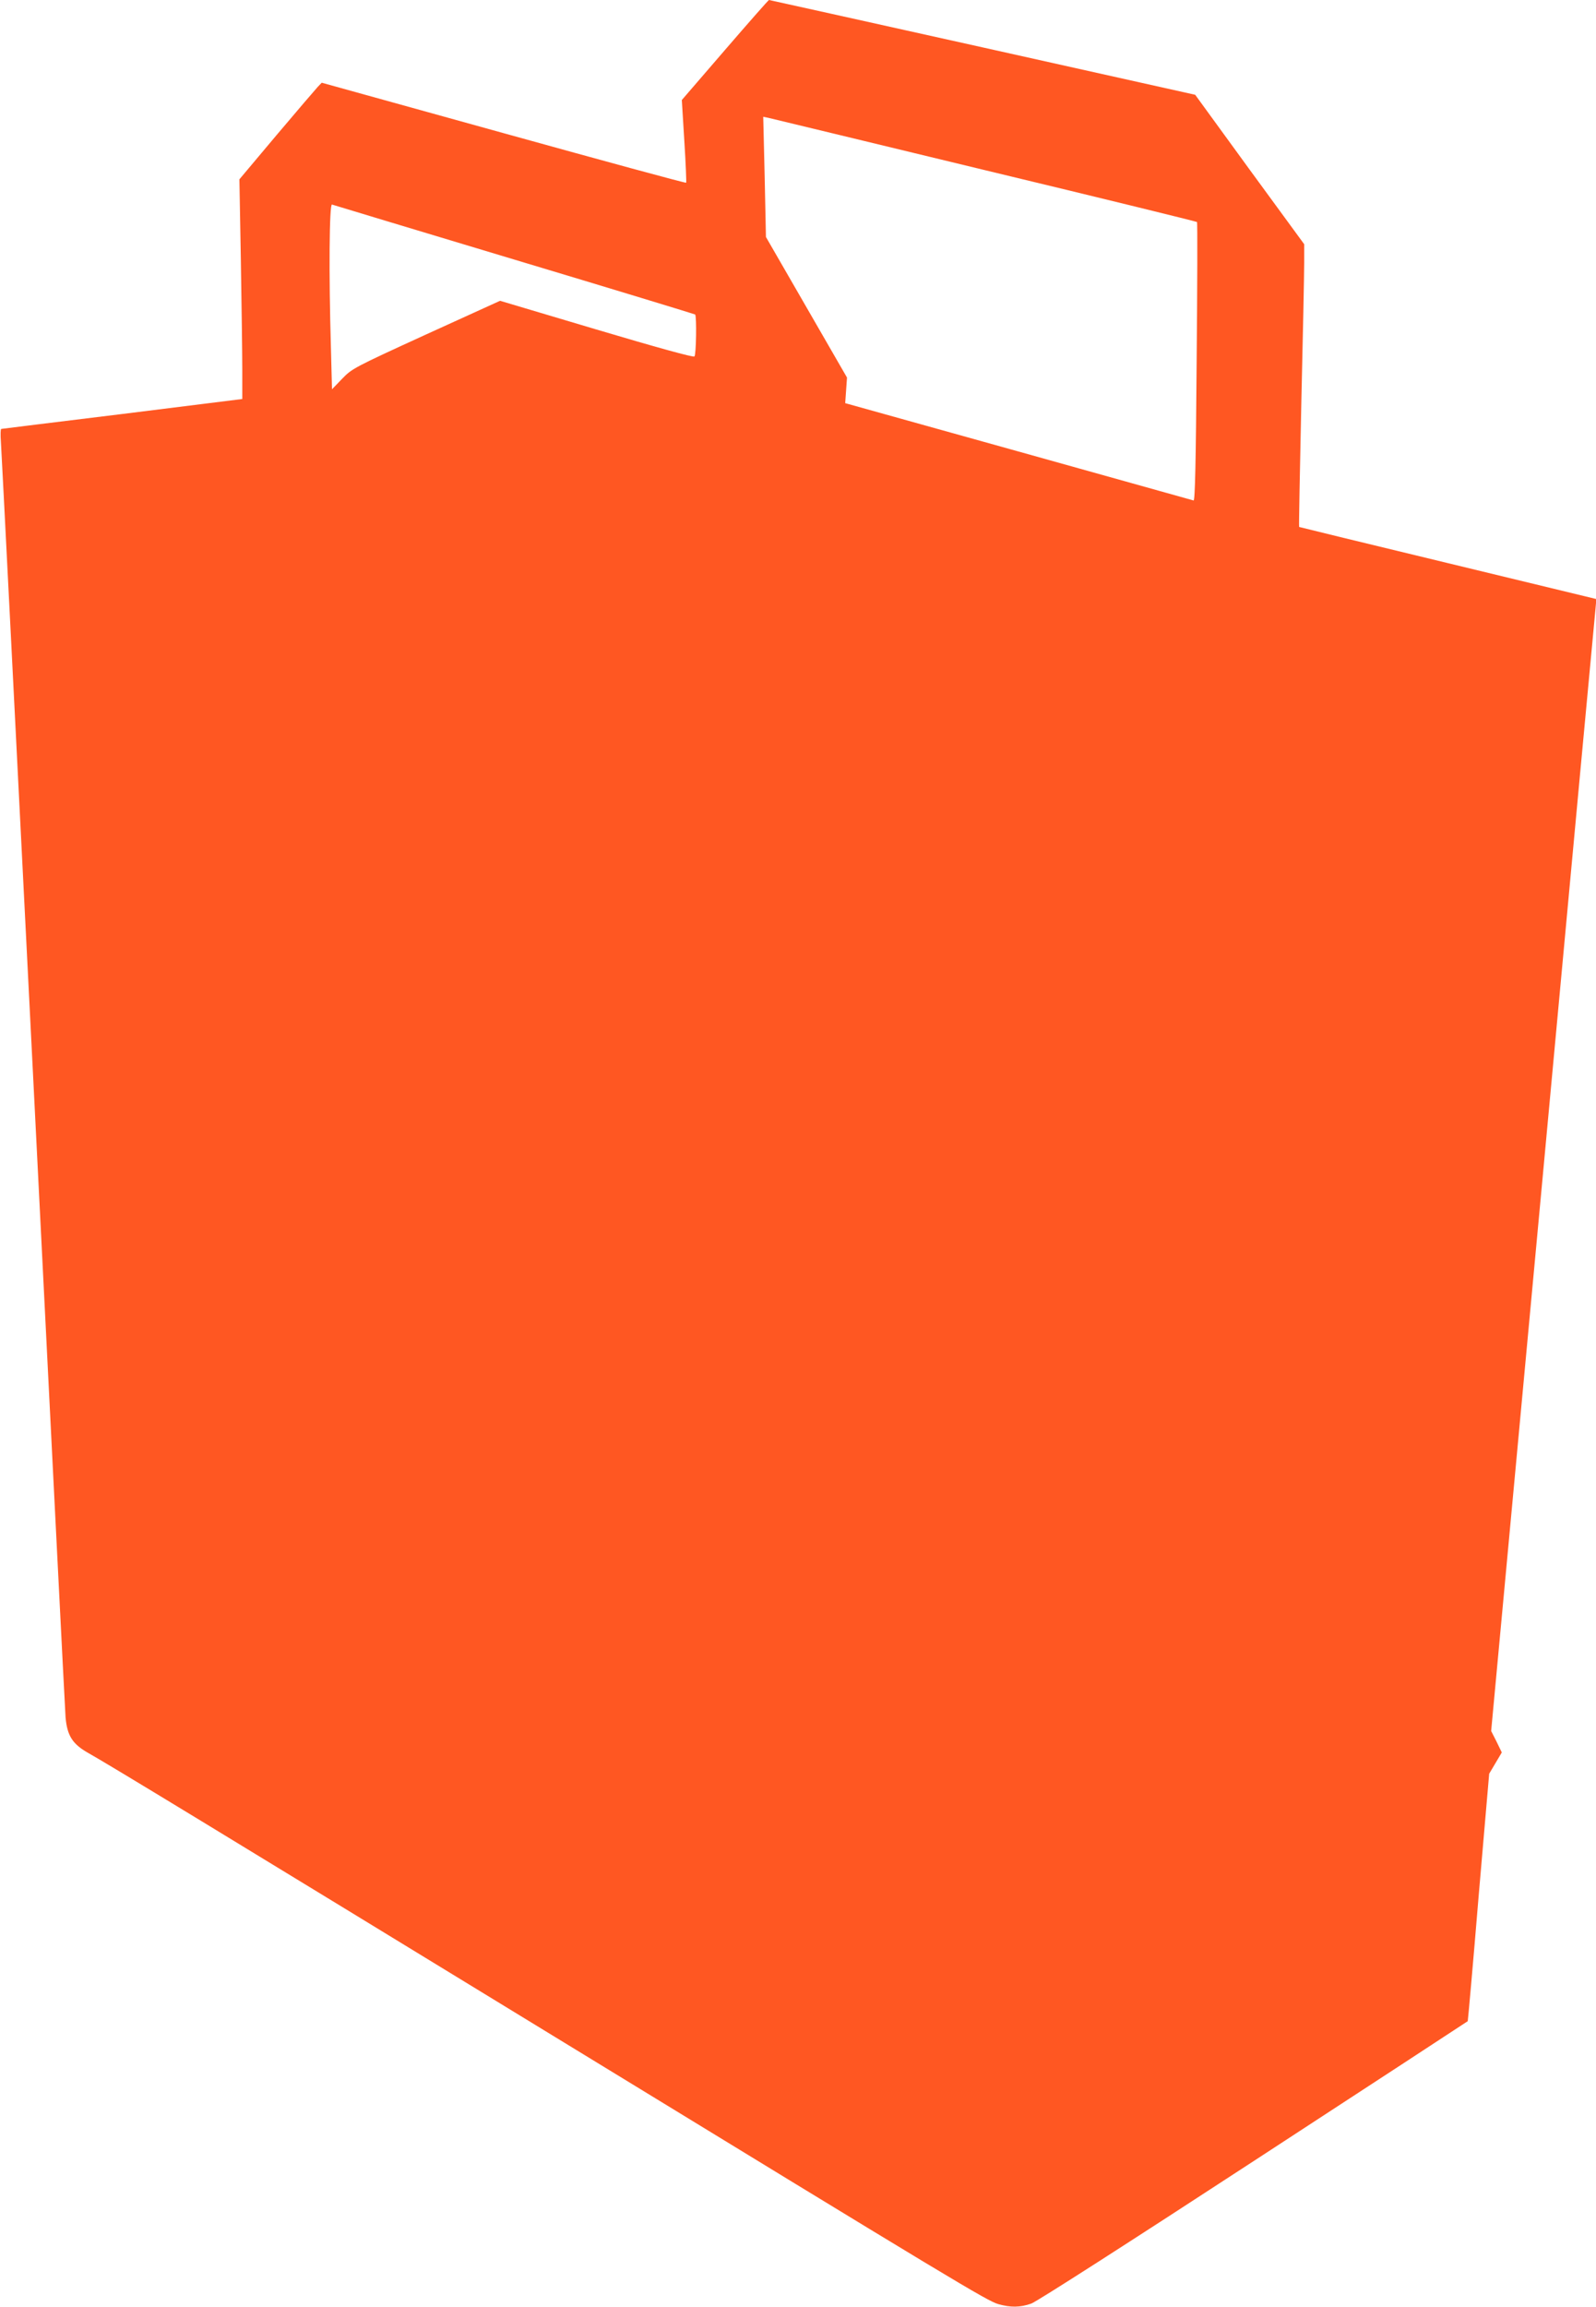 <?xml version="1.0" standalone="no"?>
<!DOCTYPE svg PUBLIC "-//W3C//DTD SVG 20010904//EN"
 "http://www.w3.org/TR/2001/REC-SVG-20010904/DTD/svg10.dtd">
<svg version="1.0" xmlns="http://www.w3.org/2000/svg"
 width="886pt" height="1280pt" viewBox="0 0 886 1280"
 preserveAspectRatio="xMidYMid meet">
<g transform="translate(0,1280) scale(0.1,-0.1)"
fill="#ff5722" stroke="none">
<path d="M4024 12522 l-239 -277 14 -228 c8 -125 12 -229 10 -231 -2 -3 -458
121 -1013 275 l-1010 280 -22 -23 c-12 -13 -115 -133 -229 -268 l-206 -245 8
-445 c4 -245 8 -519 8 -610 l0 -164 -665 -83 c-366 -45 -669 -82 -673 -83 -4
0 -5 -33 -2 -72 3 -40 84 -1634 180 -3543 96 -1908 176 -3499 179 -3535 9
-100 38 -146 121 -194 118 -66 711 -427 2600 -1581 2232 -1364 2393 -1461
2457 -1480 67 -19 121 -19 183 3 29 10 545 341 1235 791 652 425 1186 774
1188 776 1 1 29 311 60 688 l59 685 35 59 35 59 -29 60 -30 59 287 3085 c157
1697 289 3110 292 3140 l5 56 -823 199 c-453 109 -825 200 -827 201 -2 1 4
307 12 681 9 373 16 725 16 783 l0 105 -303 414 -302 415 -1180 263 c-649 144
-1183 263 -1186 263 -3 0 -113 -125 -245 -278z m1443 -666 c645 -155 1175
-285 1178 -288 3 -2 2 -352 -2 -777 -4 -548 -9 -771 -17 -768 -6 2 -444 124
-973 272 l-961 268 5 71 5 71 -225 390 -225 390 -7 334 -8 333 29 -6 c16 -4
557 -134 1201 -290z m-2613 -496 c550 -165 1002 -303 1005 -305 9 -10 6 -224
-4 -233 -6 -6 -212 51 -545 150 l-534 159 -411 -187 c-402 -184 -411 -189
-466 -246 l-56 -58 -6 233 c-12 403 -9 797 6 792 6 -2 462 -140 1011 -305z"/>
</g>
</svg>
